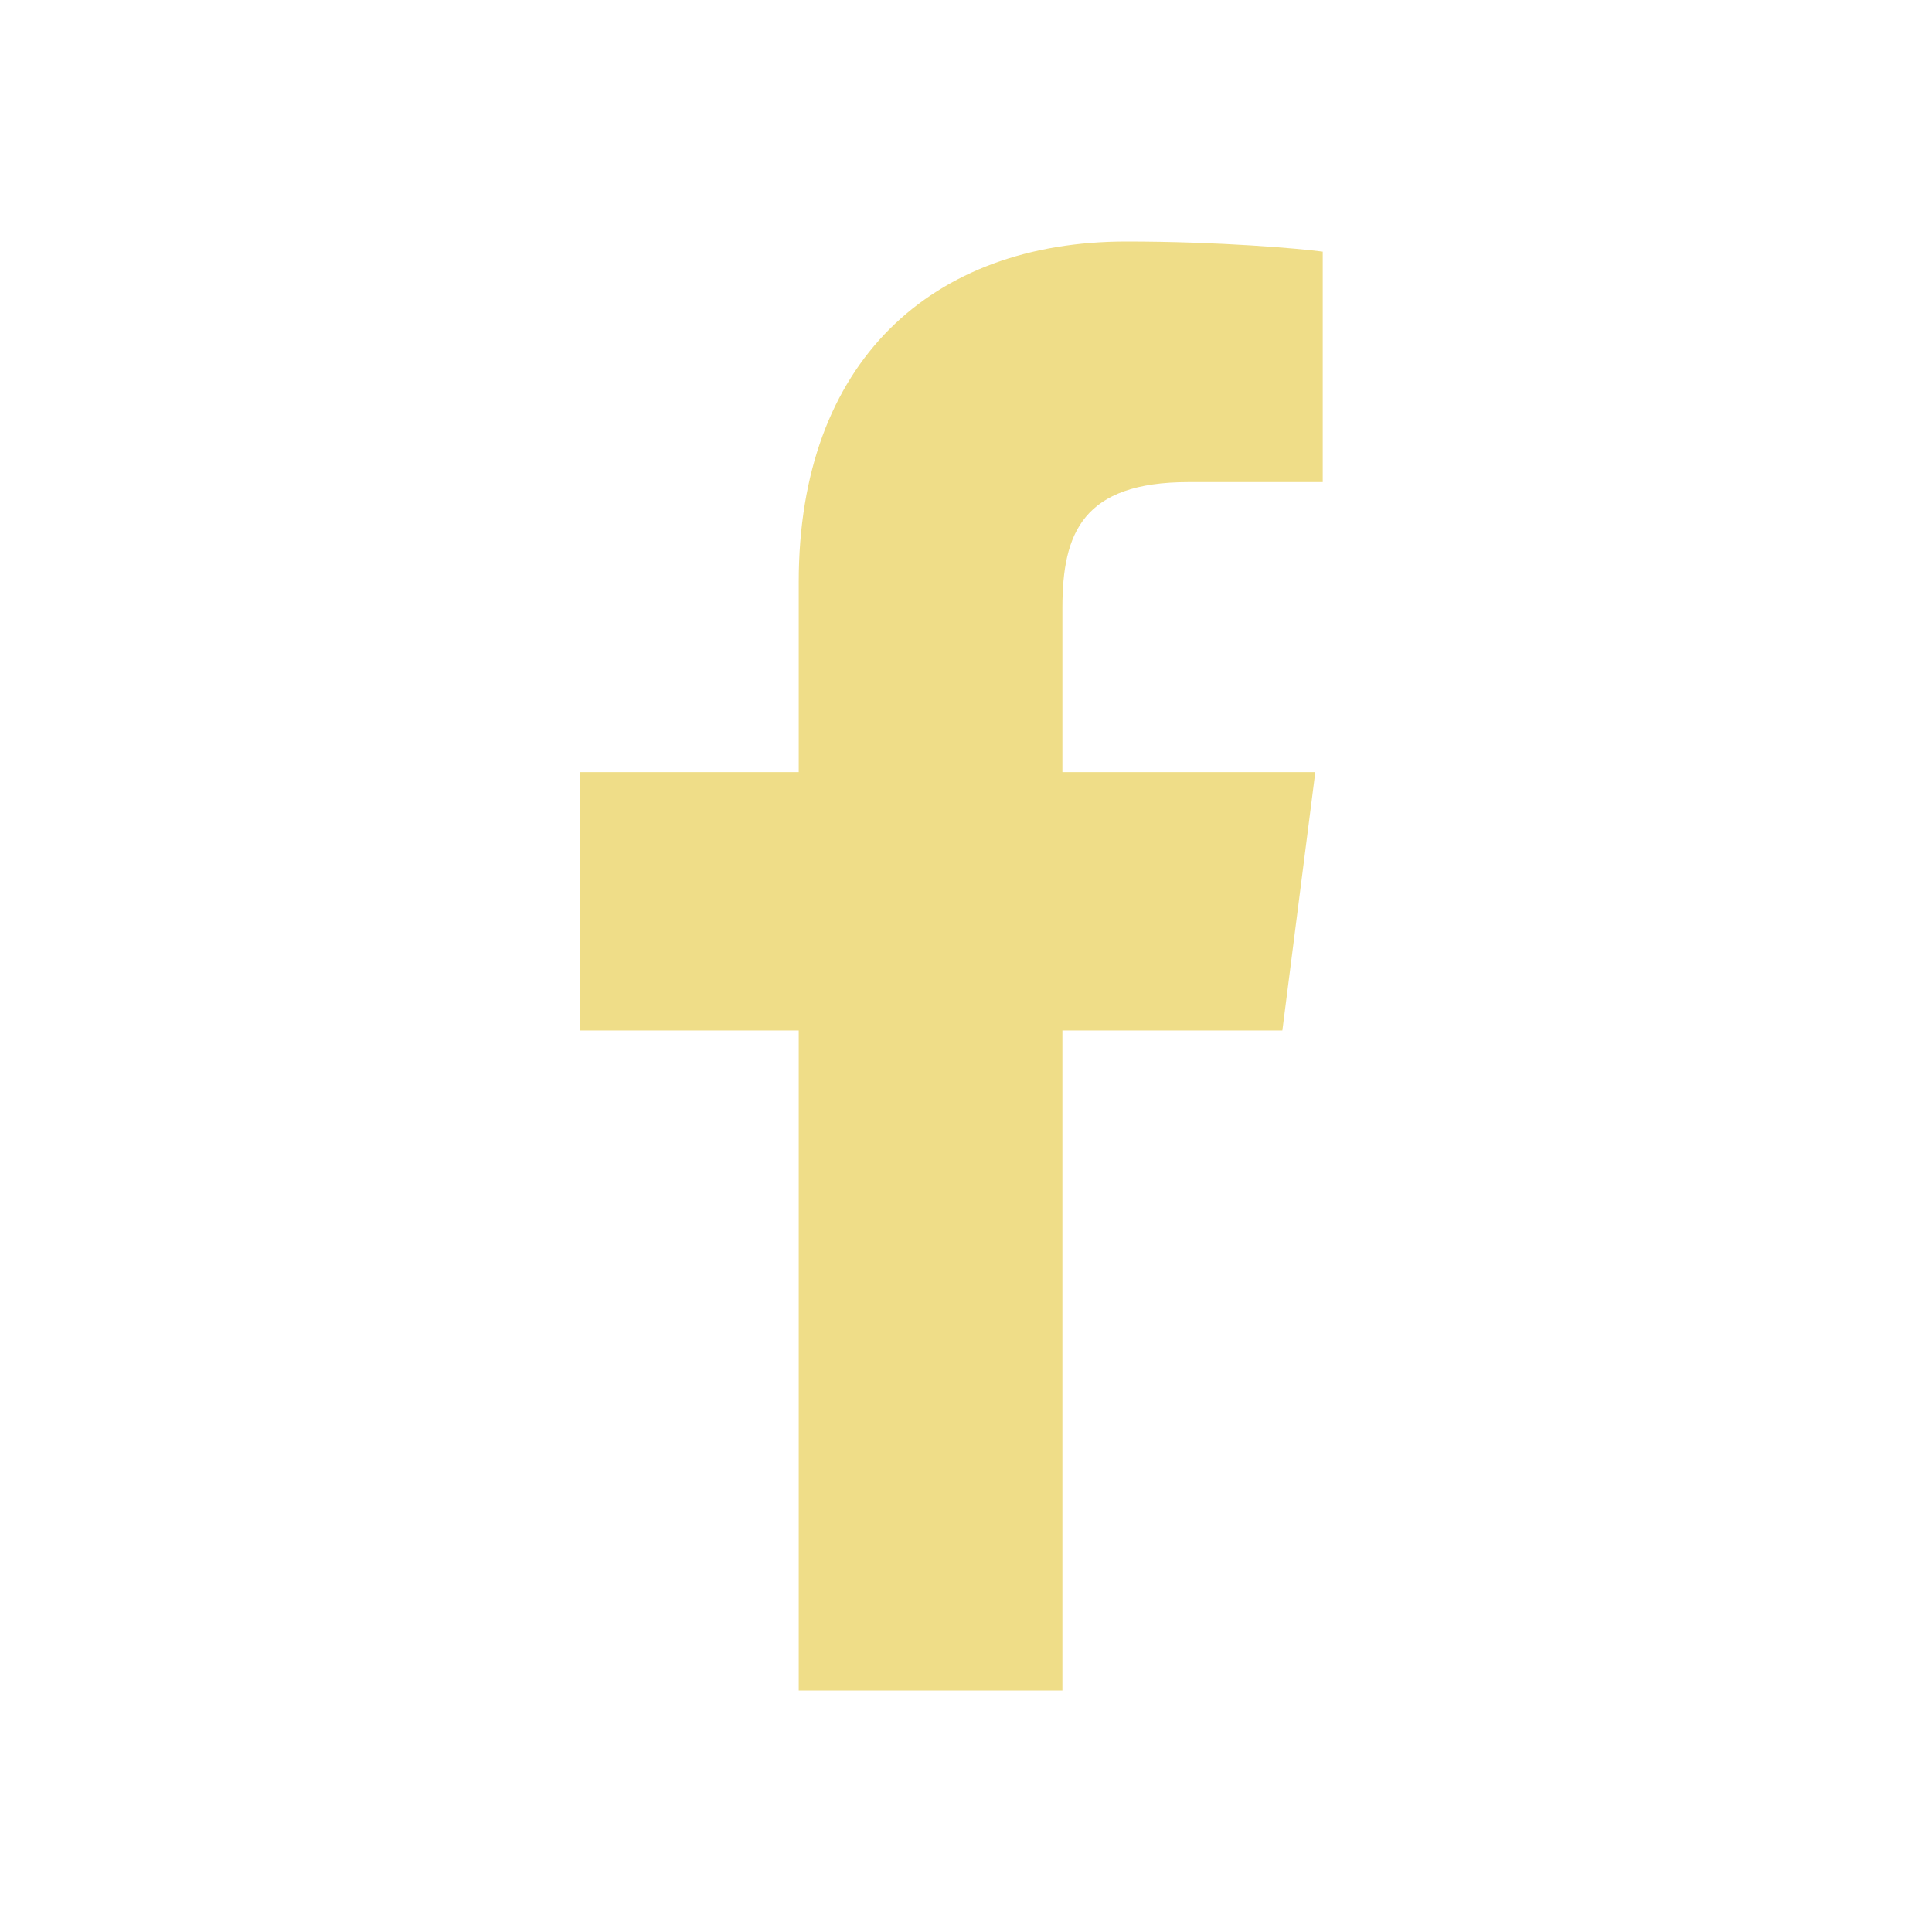 <?xml version="1.0" encoding="UTF-8"?>
<svg width="40px" height="40px" viewBox="0 0 40 40" version="1.1" xmlns="http://www.w3.org/2000/svg" xmlns:xlink="http://www.w3.org/1999/xlink">
    <!-- Generator: Sketch 63.1 (92452) - https://sketch.com -->
    <title>icon-facebook</title>
    <desc>Created with Sketch.</desc>
    <g id="icon-facebook" stroke="none" stroke-width="1" fill="none" fill-rule="evenodd">
        <path d="M21.996,35 L21.996,21.335 L26.55,21.335 L27.232,15.986 L21.996,15.986 L21.996,12.579 C21.996,11.034 22.42,9.981 24.61,9.981 L27.386,9.981 L27.386,5.21 C26.903,5.145 25.246,5 23.318,5 C19.292,5 16.537,7.485 16.537,12.049 L16.537,15.986 L12,15.986 L12,21.335 L16.537,21.335 L16.537,35 L21.996,35 Z" id="f" fill="#EFDD88"></path>
    </g>
</svg>